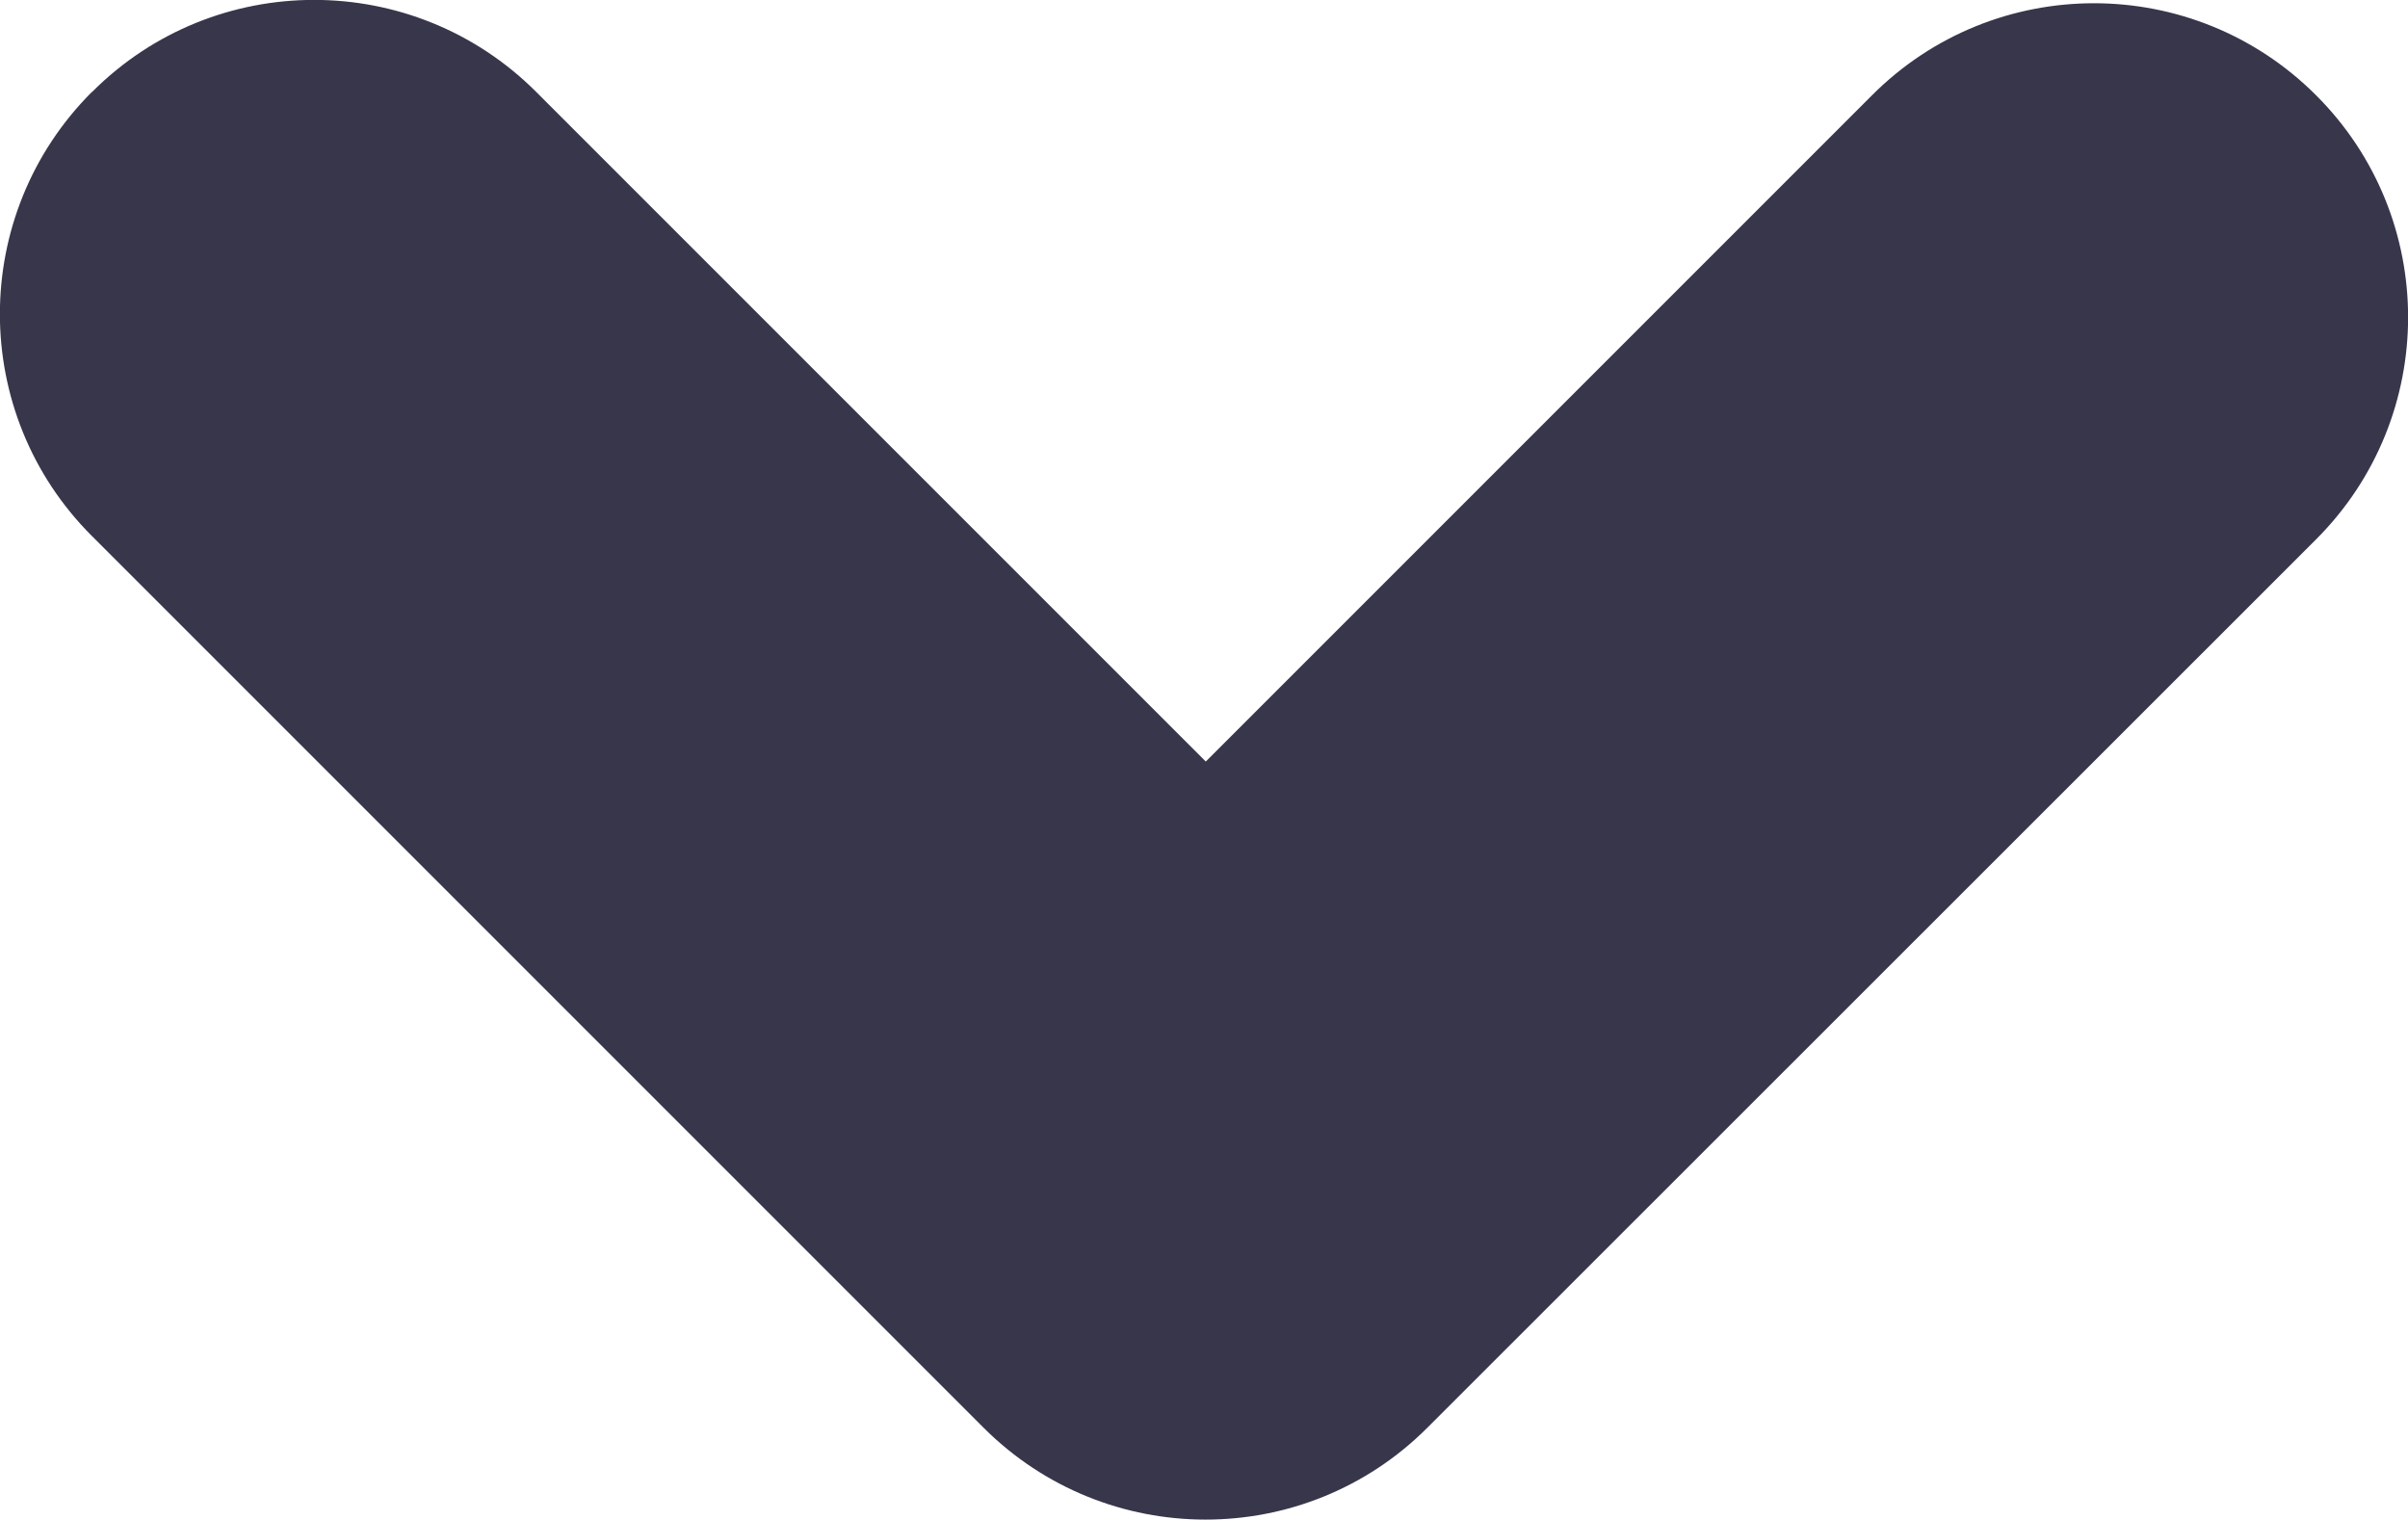 <?xml version="1.0" encoding="UTF-8" standalone="no"?>
<svg
   xmlns:dc="http://purl.org/dc/elements/1.1/"
   xmlns:cc="http://creativecommons.org/ns#"
   xmlns:rdf="http://www.w3.org/1999/02/22-rdf-syntax-ns#"
   xmlns:svg="http://www.w3.org/2000/svg"
   xmlns="http://www.w3.org/2000/svg"
   xmlns:sodipodi="http://sodipodi.sourceforge.net/DTD/sodipodi-0.dtd"
   xmlns:inkscape="http://www.inkscape.org/namespaces/inkscape"
   width="11.501"
   height="7.258"
   viewBox="0 0 11.501 7.258"
   version="1.1"
   id="svg4"
   sodipodi:docname="chevrone-down.svg"
   style="fill:none"
   inkscape:version="0.92.4 (5da689c313, 2019-01-14)">
  <defs
     id="defs8" />
  <sodipodi:namedview
     pagecolor="#ffffff"
     bordercolor="#666666"
     borderopacity="1"
     objecttolerance="10"
     gridtolerance="10"
     guidetolerance="10"
     inkscape:pageopacity="0"
     inkscape:pageshadow="2"
     inkscape:window-width="809"
     inkscape:window-height="480"
     id="namedview6"
     showgrid="false"
     fit-margin-top="0"
     fit-margin-left="0"
     fit-margin-right="0"
     fit-margin-bottom="0"
     inkscape:zoom="11.8"
     inkscape:cx="6.0000004"
     inkscape:cy="4.62895"
     inkscape:window-x="2403"
     inkscape:window-y="326"
     inkscape:window-maximized="0"
     inkscape:current-layer="svg4" />
  <path
     d="m 0.439,0.439 c -0.586,0.586 -0.586,1.536 10e-7,2.121 l 4.243,4.243 c 0.004,0.004 0.008,0.008 0.012,0.012 0.001,0.001 0.002,0.002 0.003,0.003 0.586,0.586 1.536,0.586 2.121,0 L 11.062,2.576 c 0.586,-0.586 0.586,-1.536 0,-2.121 -0.586,-0.586 -1.536,-0.586 -2.121,1e-5 l -3.182,3.182 -3.198,-3.198 c -0.586,-0.586 -1.536,-0.586 -2.121,0 z"
     id="path2"
     inkscape:connector-curvature="0"
     style="clip-rule:evenodd;fill:#06041f;fill-opacity:0.8;fill-rule:evenodd" />
</svg>
